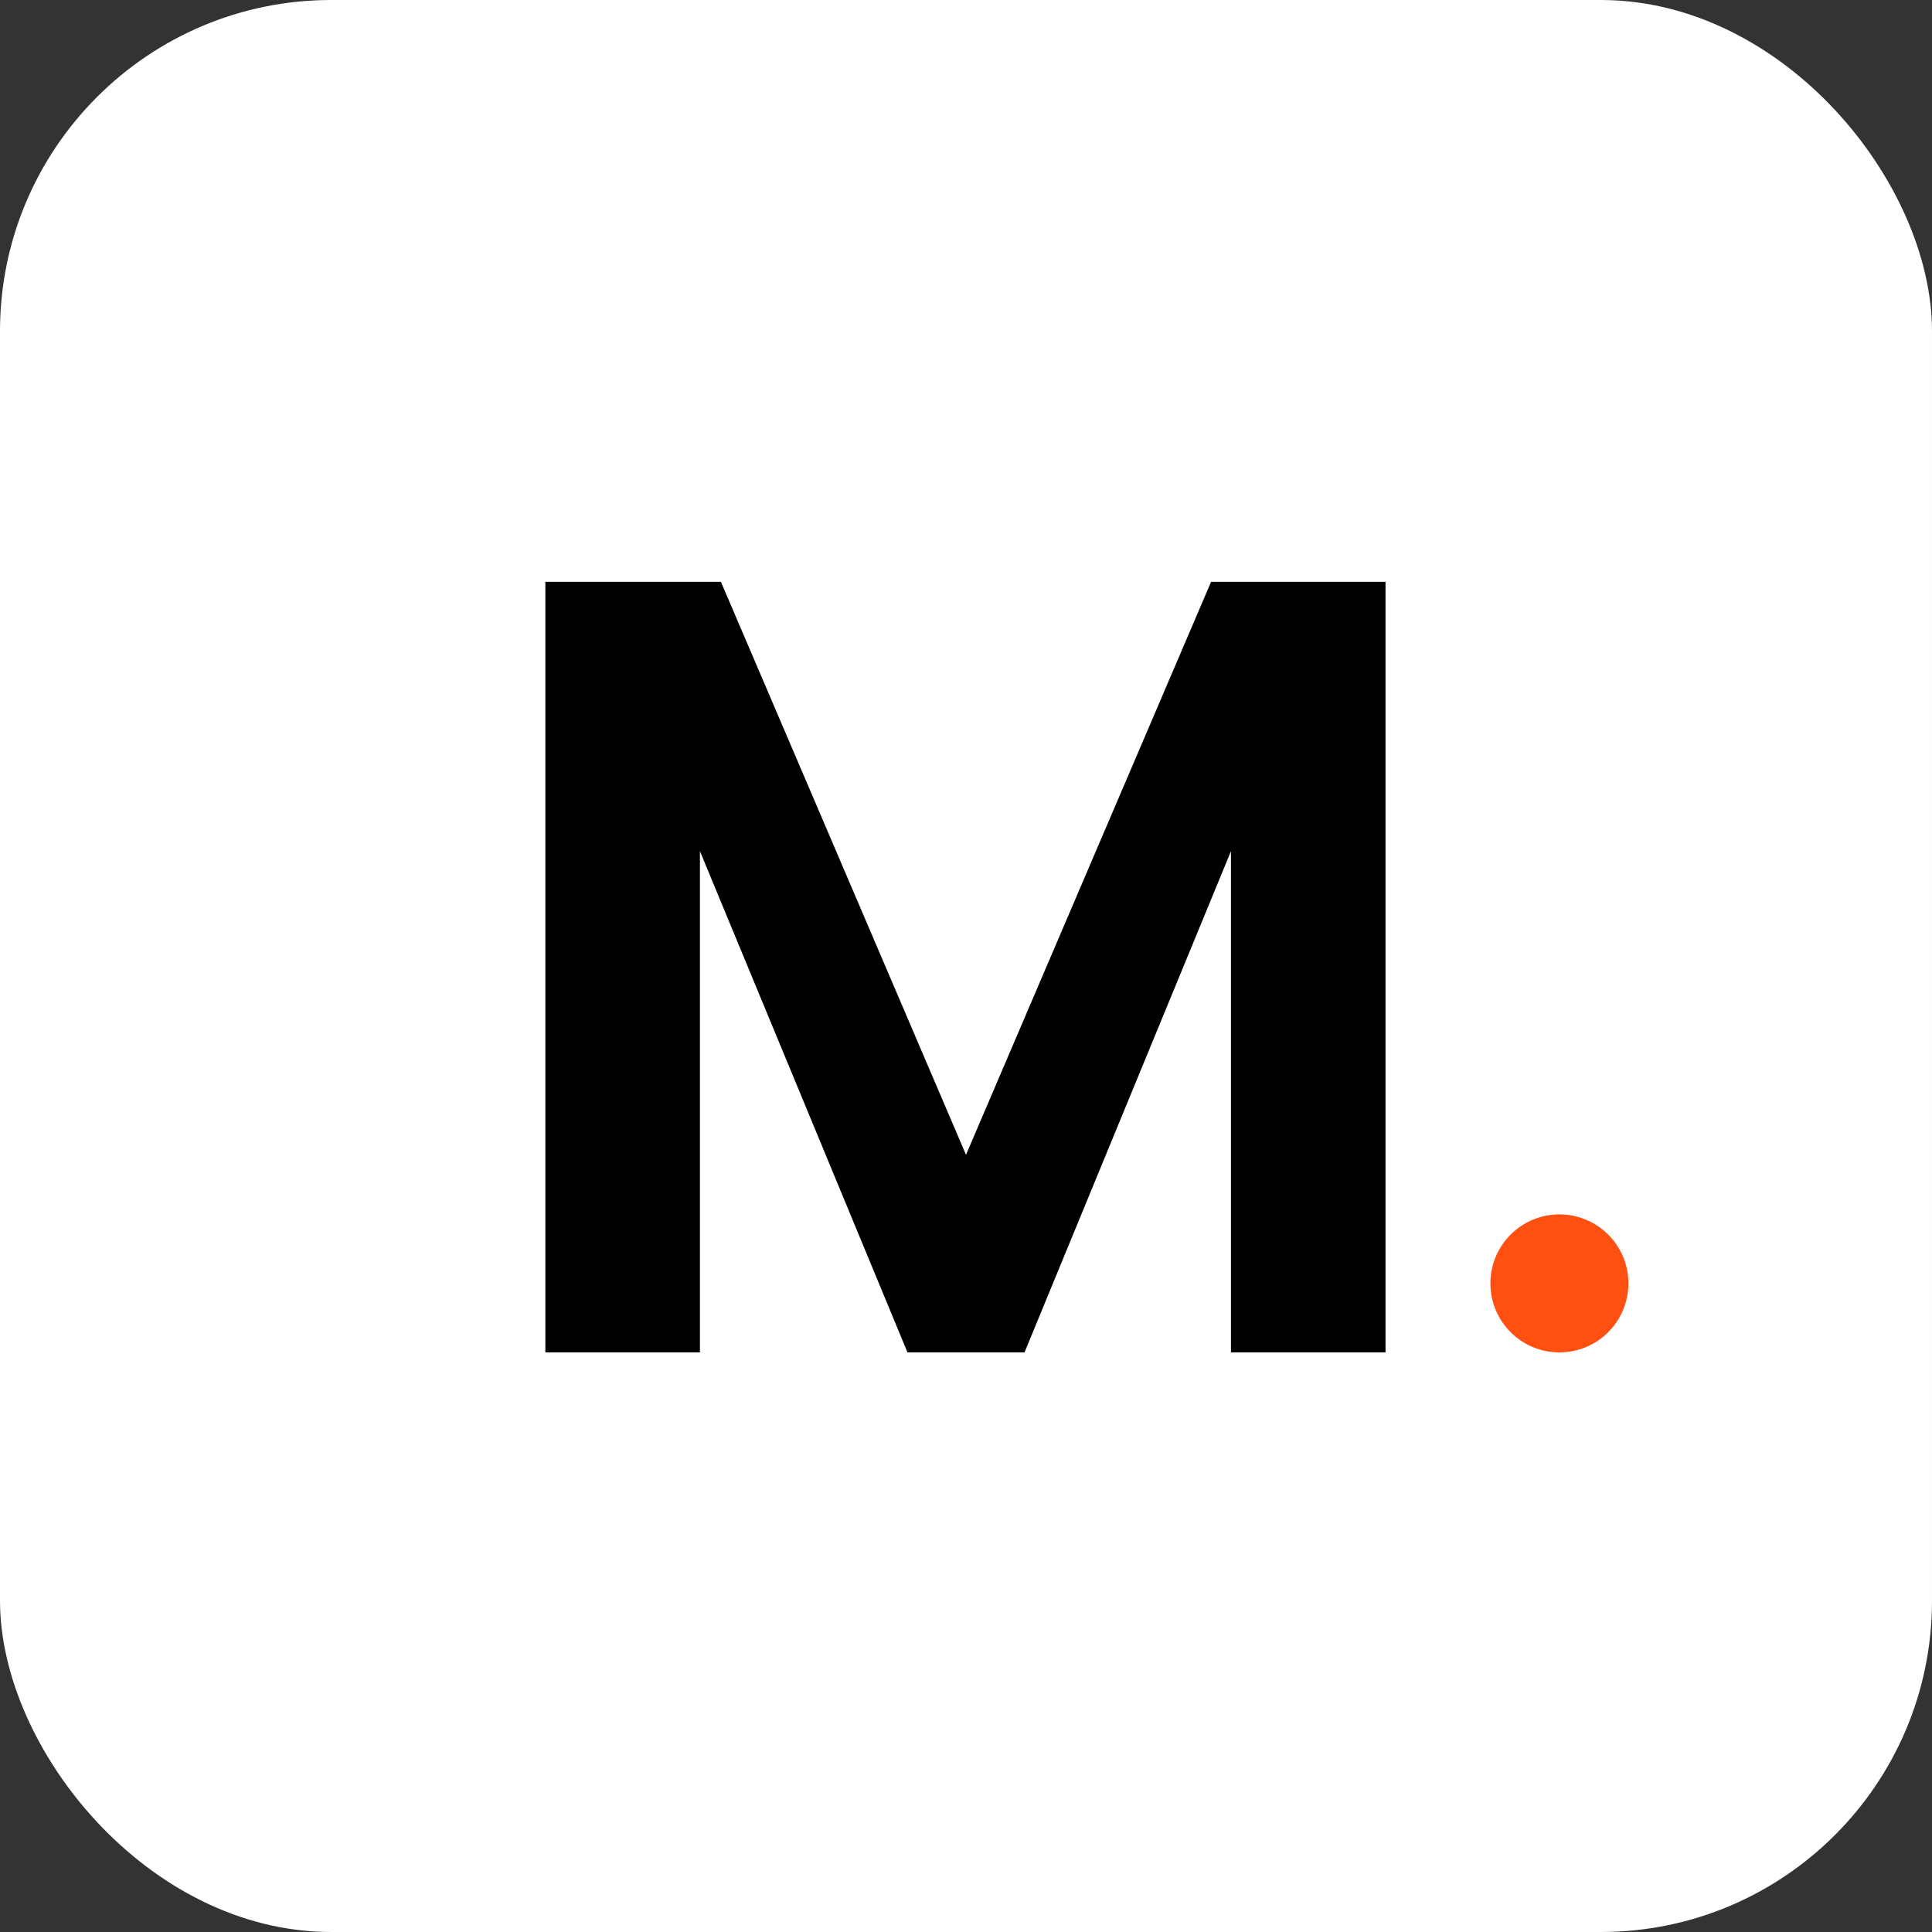 <?xml version="1.0" encoding="UTF-8"?>
<svg width="560" height="560" viewBox="0 0 560 560" fill="none" xmlns="http://www.w3.org/2000/svg">
<rect x="0" y="0" width="560" height="560" fill="#333333" stroke="none"/>
<rect width="560" height="560" rx="96" fill="white"/>
<path d="M401.6 168.64V392H356.8V246.72L296.96 392H263.04L202.88 246.72V392H158.08V168.64H208.96L280 334.72L351.04 168.64H401.6Z" fill="black"/>
<circle cx="452" cy="372" r="20" fill="#FF4F11"/>
</svg>